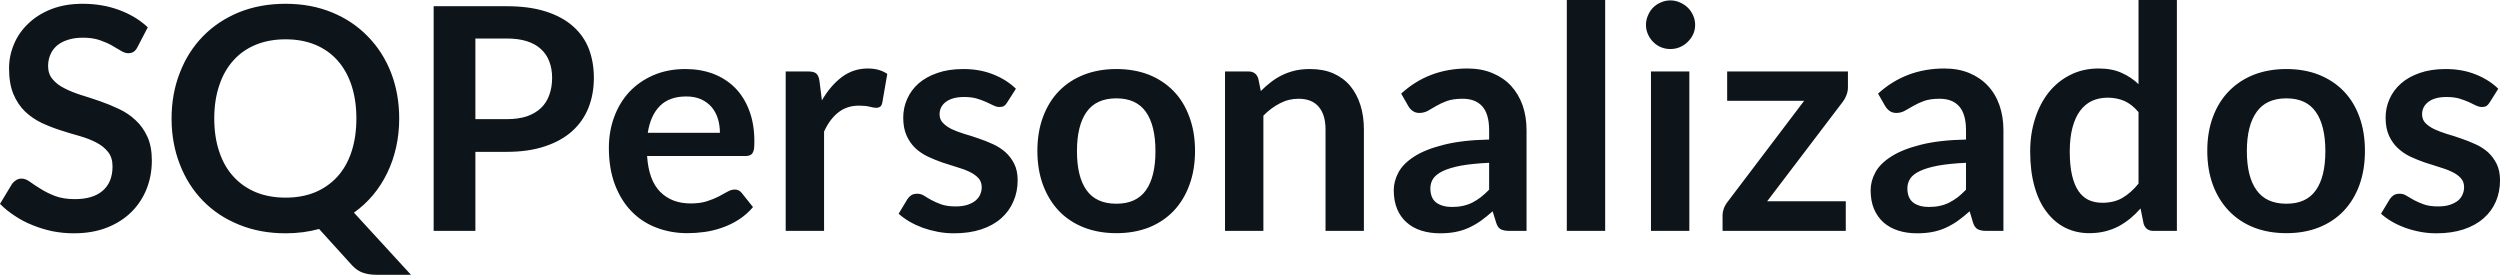 <svg fill="#0d141a" viewBox="0 0 185.058 20.343" height="100%" width="100%" xmlns="http://www.w3.org/2000/svg"><path preserveAspectRatio="none" d="M10.94 2.02L10.18 3.48Q10.05 3.74 9.88 3.84Q9.72 3.94 9.49 3.94L9.49 3.94Q9.26 3.94 8.97 3.77Q8.68 3.59 8.29 3.37Q7.90 3.15 7.38 2.97Q6.85 2.79 6.14 2.79L6.14 2.79Q5.50 2.79 5.02 2.95Q4.54 3.10 4.21 3.38Q3.89 3.66 3.73 4.04Q3.56 4.43 3.56 4.89L3.56 4.89Q3.56 5.47 3.89 5.86Q4.22 6.26 4.76 6.53Q5.30 6.81 5.99 7.03Q6.68 7.24 7.40 7.49Q8.12 7.74 8.81 8.07Q9.50 8.39 10.04 8.90Q10.58 9.40 10.91 10.12Q11.24 10.84 11.24 11.88L11.24 11.88Q11.24 13.01 10.85 13.99Q10.46 14.97 9.72 15.70Q8.98 16.43 7.91 16.85Q6.84 17.27 5.46 17.27L5.46 17.27Q4.67 17.27 3.90 17.12Q3.13 16.96 2.42 16.67Q1.71 16.39 1.10 15.98Q0.48 15.58 0 15.09L0 15.09L0.90 13.60Q1.02 13.44 1.20 13.33Q1.38 13.22 1.60 13.22L1.60 13.22Q1.89 13.22 2.22 13.46Q2.55 13.70 3.01 13.98Q3.46 14.27 4.08 14.51Q4.69 14.74 5.55 14.74L5.55 14.74Q6.88 14.74 7.60 14.12Q8.33 13.49 8.33 12.32L8.33 12.32Q8.33 11.66 8.00 11.25Q7.67 10.83 7.13 10.55Q6.59 10.27 5.90 10.07Q5.21 9.88 4.50 9.65Q3.78 9.42 3.09 9.10Q2.40 8.77 1.86 8.26Q1.32 7.74 0.99 6.96Q0.67 6.19 0.67 5.05L0.67 5.05Q0.67 4.14 1.03 3.28Q1.39 2.41 2.09 1.75Q2.78 1.08 3.79 0.68Q4.81 0.28 6.11 0.28L6.11 0.28Q7.58 0.28 8.82 0.74Q10.06 1.20 10.94 2.02L10.94 2.02ZM29.55 8.77L29.55 8.77Q29.55 9.89 29.32 10.91Q29.09 11.93 28.66 12.81Q28.23 13.70 27.61 14.44Q26.99 15.18 26.20 15.74L26.20 15.74L30.42 20.34L27.86 20.34Q27.31 20.34 26.87 20.19Q26.43 20.04 26.06 19.64L26.06 19.64L23.62 16.95Q23.03 17.11 22.42 17.19Q21.80 17.27 21.14 17.27L21.14 17.27Q19.25 17.27 17.69 16.63Q16.13 16.00 15.02 14.86Q13.91 13.72 13.31 12.16Q12.70 10.60 12.70 8.77L12.70 8.77Q12.70 6.95 13.31 5.39Q13.91 3.83 15.02 2.69Q16.13 1.55 17.69 0.91Q19.25 0.28 21.14 0.28L21.14 0.28Q23.02 0.28 24.58 0.92Q26.13 1.56 27.23 2.70Q28.34 3.83 28.95 5.39Q29.55 6.95 29.55 8.77ZM26.38 8.77L26.38 8.77Q26.38 7.41 26.02 6.32Q25.66 5.23 24.98 4.47Q24.30 3.71 23.33 3.31Q22.36 2.91 21.14 2.91L21.14 2.91Q19.92 2.91 18.94 3.31Q17.96 3.71 17.28 4.47Q16.59 5.23 16.23 6.32Q15.86 7.41 15.86 8.77L15.86 8.77Q15.86 10.14 16.23 11.23Q16.59 12.32 17.28 13.07Q17.96 13.82 18.94 14.23Q19.92 14.63 21.14 14.63L21.14 14.63Q22.36 14.63 23.33 14.23Q24.30 13.82 24.98 13.07Q25.66 12.32 26.02 11.23Q26.38 10.14 26.38 8.77ZM37.51 11.24L35.19 11.24L35.19 17.09L32.10 17.09L32.10 0.46L37.51 0.46Q39.18 0.46 40.40 0.85Q41.62 1.24 42.41 1.94Q43.21 2.64 43.59 3.62Q43.96 4.60 43.96 5.76L43.96 5.76Q43.96 6.97 43.56 7.98Q43.16 8.98 42.35 9.71Q41.55 10.43 40.34 10.83Q39.13 11.24 37.51 11.24L37.51 11.24ZM35.19 2.85L35.19 8.82L37.51 8.82Q38.36 8.82 39.00 8.61Q39.63 8.39 40.04 8.00Q40.46 7.60 40.66 7.03Q40.87 6.46 40.87 5.76L40.87 5.76Q40.87 5.09 40.66 4.55Q40.46 4.01 40.04 3.63Q39.63 3.25 39.00 3.05Q38.36 2.85 37.51 2.85L37.51 2.85L35.19 2.85ZM50.74 5.11L50.74 5.11Q51.85 5.11 52.79 5.46Q53.73 5.82 54.41 6.50Q55.09 7.19 55.46 8.18Q55.84 9.18 55.84 10.45L55.84 10.45Q55.84 10.78 55.82 10.99Q55.79 11.20 55.71 11.32Q55.64 11.44 55.51 11.49Q55.38 11.55 55.19 11.55L55.19 11.55L47.90 11.55Q48.02 13.36 48.88 14.21Q49.73 15.06 51.13 15.06L51.13 15.06Q51.82 15.06 52.32 14.90Q52.82 14.74 53.19 14.55Q53.57 14.35 53.85 14.19Q54.13 14.03 54.40 14.03L54.40 14.03Q54.57 14.03 54.69 14.10Q54.82 14.17 54.91 14.29L54.91 14.29L55.74 15.33Q55.27 15.88 54.68 16.26Q54.10 16.63 53.46 16.85Q52.82 17.08 52.16 17.17Q51.50 17.26 50.88 17.26L50.88 17.26Q49.65 17.26 48.59 16.85Q47.53 16.45 46.75 15.65Q45.97 14.85 45.52 13.67Q45.07 12.49 45.07 10.94L45.07 10.94Q45.07 9.73 45.46 8.67Q45.85 7.60 46.58 6.81Q47.31 6.03 48.36 5.57Q49.42 5.11 50.74 5.11ZM50.80 7.14L50.80 7.14Q49.55 7.14 48.85 7.84Q48.15 8.54 47.95 9.83L47.95 9.83L53.29 9.83Q53.29 9.28 53.14 8.79Q52.99 8.30 52.68 7.93Q52.37 7.57 51.90 7.35Q51.43 7.14 50.80 7.14ZM61.00 17.09L58.16 17.09L58.16 5.29L59.82 5.29Q60.26 5.29 60.43 5.45Q60.61 5.61 60.66 6.00L60.66 6.00L60.84 7.43Q61.47 6.34 62.32 5.70Q63.17 5.07 64.23 5.07L64.23 5.07Q65.10 5.07 65.68 5.47L65.68 5.47L65.31 7.60Q65.27 7.81 65.16 7.89Q65.04 7.98 64.85 7.98L64.85 7.98Q64.68 7.98 64.38 7.90Q64.08 7.82 63.58 7.82L63.58 7.82Q62.70 7.82 62.07 8.31Q61.43 8.80 61.00 9.74L61.00 9.74L61.00 17.09ZM75.20 6.57L74.55 7.59Q74.44 7.77 74.31 7.85Q74.19 7.92 73.99 7.92L73.99 7.92Q73.78 7.92 73.55 7.81Q73.31 7.69 73.00 7.55Q72.69 7.41 72.29 7.29Q71.90 7.18 71.36 7.18L71.36 7.18Q70.52 7.18 70.03 7.53Q69.55 7.89 69.55 8.46L69.55 8.46Q69.55 8.84 69.80 9.10Q70.05 9.36 70.45 9.56Q70.86 9.75 71.38 9.91Q71.90 10.06 72.44 10.25Q72.98 10.43 73.50 10.67Q74.01 10.90 74.42 11.26Q74.83 11.63 75.08 12.13Q75.33 12.64 75.33 13.35L75.33 13.35Q75.33 14.20 75.01 14.92Q74.70 15.64 74.11 16.16Q73.51 16.69 72.63 16.98Q71.75 17.27 70.61 17.27L70.61 17.27Q70.00 17.27 69.42 17.16Q68.84 17.05 68.30 16.86Q67.77 16.66 67.32 16.40Q66.86 16.13 66.52 15.82L66.52 15.82L67.17 14.74Q67.30 14.55 67.47 14.44Q67.64 14.34 67.91 14.34L67.91 14.34Q68.17 14.34 68.41 14.49Q68.64 14.64 68.95 14.81Q69.26 14.98 69.68 15.13Q70.10 15.28 70.75 15.28L70.75 15.28Q71.25 15.28 71.62 15.16Q71.98 15.04 72.21 14.85Q72.45 14.65 72.56 14.39Q72.67 14.13 72.67 13.86L72.67 13.86Q72.67 13.44 72.42 13.18Q72.17 12.91 71.77 12.72Q71.36 12.52 70.83 12.37Q70.31 12.21 69.76 12.03Q69.22 11.84 68.70 11.60Q68.17 11.35 67.76 10.97Q67.36 10.59 67.11 10.04Q66.86 9.49 66.86 8.71L66.86 8.71Q66.86 7.98 67.15 7.33Q67.44 6.67 67.99 6.18Q68.55 5.69 69.39 5.40Q70.22 5.11 71.31 5.11L71.31 5.11Q72.53 5.11 73.53 5.51Q74.53 5.91 75.20 6.57L75.20 6.57ZM82.64 5.11L82.64 5.11Q83.96 5.11 85.04 5.53Q86.11 5.96 86.87 6.74Q87.63 7.52 88.04 8.65Q88.46 9.77 88.46 11.17L88.46 11.17Q88.46 12.57 88.04 13.70Q87.63 14.82 86.87 15.62Q86.11 16.41 85.04 16.84Q83.96 17.26 82.64 17.26L82.64 17.26Q81.32 17.26 80.24 16.84Q79.15 16.41 78.39 15.62Q77.63 14.82 77.21 13.70Q76.79 12.57 76.79 11.17L76.79 11.17Q76.79 9.77 77.21 8.65Q77.63 7.52 78.39 6.74Q79.15 5.96 80.24 5.53Q81.32 5.11 82.64 5.11ZM82.64 15.08L82.64 15.08Q84.11 15.08 84.82 14.09Q85.53 13.10 85.53 11.19L85.53 11.19Q85.53 9.28 84.82 8.28Q84.11 7.28 82.64 7.28L82.64 7.28Q81.14 7.28 80.43 8.29Q79.72 9.29 79.72 11.19L79.72 11.19Q79.72 13.09 80.43 14.08Q81.14 15.08 82.64 15.08ZM93.52 17.09L90.68 17.09L90.68 5.29L92.41 5.29Q92.97 5.29 93.14 5.81L93.14 5.81L93.33 6.74Q93.69 6.37 94.09 6.07Q94.48 5.77 94.93 5.55Q95.37 5.34 95.88 5.22Q96.38 5.11 96.98 5.11L96.98 5.11Q97.95 5.11 98.69 5.43Q99.44 5.76 99.94 6.35Q100.44 6.95 100.70 7.77Q100.96 8.59 100.96 9.58L100.96 9.58L100.96 17.09L98.12 17.09L98.12 9.58Q98.12 8.50 97.62 7.91Q97.12 7.31 96.12 7.31L96.12 7.31Q95.38 7.31 94.74 7.65Q94.09 7.98 93.52 8.56L93.52 8.56L93.52 17.09ZM113.00 9.64L113.00 17.09L111.72 17.09Q111.32 17.09 111.09 16.97Q110.86 16.85 110.75 16.48L110.75 16.48L110.49 15.64Q110.04 16.04 109.61 16.35Q109.18 16.65 108.72 16.86Q108.26 17.07 107.74 17.17Q107.23 17.27 106.59 17.27L106.59 17.27Q105.85 17.27 105.21 17.07Q104.58 16.87 104.13 16.47Q103.67 16.07 103.42 15.47Q103.17 14.87 103.17 14.08L103.17 14.08Q103.17 13.41 103.52 12.76Q103.87 12.11 104.68 11.59Q105.50 11.06 106.86 10.72Q108.22 10.37 110.23 10.33L110.23 10.33L110.23 9.64Q110.23 8.45 109.73 7.88Q109.23 7.31 108.27 7.31L108.27 7.31Q107.58 7.31 107.12 7.47Q106.66 7.64 106.32 7.84Q105.98 8.04 105.70 8.20Q105.41 8.36 105.06 8.36L105.06 8.36Q104.78 8.36 104.57 8.21Q104.36 8.06 104.24 7.84L104.24 7.84L103.72 6.93Q105.75 5.07 108.63 5.07L108.63 5.07Q109.66 5.07 110.47 5.41Q111.29 5.75 111.85 6.35Q112.41 6.96 112.71 7.80Q113.00 8.64 113.00 9.64L113.00 9.64ZM107.48 15.32L107.48 15.32Q107.92 15.32 108.28 15.24Q108.65 15.16 108.98 15.00Q109.31 14.83 109.61 14.60Q109.92 14.36 110.23 14.04L110.23 14.04L110.23 12.05Q108.99 12.11 108.15 12.26Q107.32 12.42 106.81 12.66Q106.31 12.90 106.09 13.22Q105.88 13.55 105.88 13.93L105.88 13.93Q105.88 14.67 106.32 15.00Q106.77 15.32 107.48 15.32ZM115.98 0L118.82 0L118.82 17.09L115.98 17.09L115.98 0ZM122.21 5.29L125.05 5.29L125.05 17.09L122.21 17.09L122.21 5.29ZM125.48 1.85L125.48 1.85Q125.48 2.22 125.33 2.54Q125.18 2.86 124.93 3.10Q124.68 3.35 124.35 3.49Q124.02 3.63 123.64 3.63L123.64 3.63Q123.27 3.63 122.94 3.49Q122.61 3.35 122.37 3.10Q122.13 2.86 121.99 2.54Q121.84 2.22 121.84 1.85L121.84 1.85Q121.84 1.47 121.99 1.14Q122.13 0.80 122.37 0.56Q122.61 0.32 122.94 0.18Q123.27 0.03 123.64 0.03L123.64 0.03Q124.02 0.03 124.35 0.18Q124.68 0.32 124.93 0.56Q125.18 0.80 125.33 1.14Q125.48 1.47 125.48 1.85ZM136.79 5.29L136.79 6.46Q136.79 6.76 136.68 7.04Q136.57 7.33 136.42 7.52L136.42 7.52L130.81 14.90L136.63 14.90L136.63 17.09L127.51 17.09L127.51 15.90Q127.51 15.71 127.60 15.44Q127.70 15.17 127.89 14.93L127.89 14.93L133.55 7.46L127.85 7.46L127.85 5.29L136.79 5.29ZM148.30 9.64L148.30 17.09L147.03 17.09Q146.63 17.09 146.40 16.97Q146.17 16.85 146.05 16.48L146.05 16.48L145.80 15.64Q145.35 16.04 144.92 16.35Q144.49 16.65 144.03 16.86Q143.57 17.07 143.05 17.17Q142.53 17.27 141.90 17.27L141.90 17.27Q141.15 17.27 140.52 17.07Q139.89 16.87 139.43 16.47Q138.98 16.07 138.72 15.47Q138.47 14.87 138.47 14.08L138.47 14.08Q138.47 13.41 138.82 12.76Q139.17 12.11 139.99 11.59Q140.81 11.06 142.16 10.72Q143.52 10.37 145.53 10.33L145.53 10.33L145.53 9.64Q145.53 8.45 145.03 7.88Q144.53 7.31 143.58 7.31L143.58 7.31Q142.89 7.31 142.43 7.47Q141.97 7.64 141.63 7.84Q141.29 8.04 141.00 8.20Q140.71 8.36 140.37 8.36L140.37 8.36Q140.08 8.36 139.87 8.21Q139.67 8.06 139.54 7.84L139.54 7.84L139.02 6.93Q141.06 5.07 143.93 5.07L143.93 5.07Q144.97 5.07 145.78 5.41Q146.59 5.75 147.15 6.35Q147.72 6.96 148.01 7.80Q148.30 8.64 148.30 9.64L148.30 9.64ZM142.78 15.32L142.78 15.32Q143.22 15.32 143.59 15.24Q143.96 15.16 144.28 15.00Q144.61 14.83 144.92 14.60Q145.22 14.36 145.53 14.04L145.53 14.04L145.53 12.05Q144.29 12.11 143.46 12.26Q142.62 12.42 142.12 12.66Q141.61 12.90 141.40 13.22Q141.19 13.55 141.19 13.93L141.19 13.93Q141.19 14.67 141.63 15.00Q142.07 15.32 142.78 15.32ZM161.14 17.09L159.40 17.09Q158.85 17.09 158.68 16.57L158.68 16.57L158.45 15.43Q158.08 15.85 157.68 16.18Q157.27 16.51 156.81 16.76Q156.34 17.00 155.81 17.13Q155.27 17.26 154.65 17.26L154.65 17.26Q153.69 17.26 152.88 16.86Q152.08 16.46 151.50 15.69Q150.91 14.93 150.60 13.80Q150.28 12.67 150.28 11.22L150.28 11.22Q150.28 9.91 150.64 8.79Q151.00 7.66 151.66 6.83Q152.33 6.00 153.26 5.54Q154.19 5.07 155.35 5.07L155.35 5.07Q156.34 5.07 157.04 5.39Q157.75 5.70 158.30 6.23L158.30 6.23L158.30 0L161.14 0L161.14 17.09ZM155.62 15.01L155.62 15.01Q156.50 15.01 157.12 14.64Q157.75 14.27 158.30 13.59L158.30 13.59L158.30 8.30Q157.81 7.72 157.25 7.47Q156.68 7.23 156.02 7.23L156.02 7.23Q155.38 7.23 154.85 7.47Q154.33 7.72 153.97 8.21Q153.61 8.69 153.41 9.45Q153.21 10.20 153.21 11.22L153.21 11.22Q153.21 12.26 153.38 12.98Q153.55 13.70 153.86 14.15Q154.17 14.60 154.62 14.81Q155.07 15.01 155.62 15.01ZM169.25 5.11L169.25 5.11Q170.57 5.11 171.64 5.53Q172.72 5.96 173.48 6.74Q174.24 7.52 174.65 8.65Q175.06 9.77 175.06 11.17L175.06 11.17Q175.06 12.57 174.65 13.70Q174.24 14.82 173.48 15.62Q172.72 16.41 171.64 16.84Q170.57 17.26 169.25 17.26L169.25 17.26Q167.92 17.26 166.84 16.84Q165.76 16.41 165.00 15.62Q164.23 14.82 163.81 13.70Q163.39 12.57 163.39 11.17L163.39 11.17Q163.39 9.77 163.81 8.65Q164.23 7.52 165.00 6.74Q165.76 5.96 166.84 5.53Q167.92 5.11 169.25 5.11ZM169.25 15.08L169.25 15.08Q170.72 15.08 171.42 14.09Q172.13 13.10 172.13 11.19L172.13 11.19Q172.13 9.28 171.42 8.28Q170.72 7.28 169.25 7.28L169.25 7.28Q167.75 7.28 167.04 8.29Q166.32 9.29 166.32 11.19L166.32 11.19Q166.32 13.09 167.04 14.08Q167.75 15.08 169.25 15.08ZM184.93 6.57L184.29 7.59Q184.17 7.77 184.05 7.85Q183.92 7.92 183.72 7.92L183.72 7.92Q183.52 7.92 183.28 7.81Q183.05 7.69 182.74 7.55Q182.42 7.41 182.03 7.29Q181.63 7.18 181.09 7.18L181.09 7.18Q180.25 7.18 179.77 7.53Q179.29 7.89 179.29 8.46L179.29 8.46Q179.29 8.84 179.53 9.10Q179.78 9.36 180.19 9.56Q180.60 9.75 181.11 9.91Q181.63 10.06 182.17 10.25Q182.71 10.43 183.23 10.67Q183.75 10.90 184.16 11.26Q184.56 11.63 184.81 12.13Q185.06 12.64 185.06 13.35L185.06 13.35Q185.06 14.20 184.75 14.92Q184.44 15.64 183.84 16.16Q183.24 16.69 182.36 16.98Q181.48 17.27 180.34 17.27L180.34 17.27Q179.73 17.27 179.15 17.16Q178.57 17.05 178.04 16.86Q177.50 16.66 177.05 16.40Q176.59 16.13 176.25 15.82L176.25 15.82L176.90 14.74Q177.03 14.55 177.20 14.44Q177.38 14.34 177.64 14.34L177.64 14.34Q177.91 14.34 178.14 14.49Q178.38 14.64 178.69 14.81Q179.00 14.98 179.42 15.13Q179.84 15.28 180.48 15.28L180.48 15.28Q180.99 15.28 181.35 15.16Q181.71 15.04 181.95 14.85Q182.18 14.65 182.29 14.39Q182.40 14.13 182.40 13.86L182.40 13.86Q182.40 13.44 182.15 13.18Q181.91 12.91 181.50 12.72Q181.09 12.52 180.57 12.37Q180.04 12.21 179.50 12.03Q178.95 11.84 178.43 11.60Q177.91 11.35 177.50 10.97Q177.09 10.59 176.84 10.04Q176.59 9.49 176.59 8.71L176.59 8.71Q176.59 7.98 176.88 7.33Q177.17 6.67 177.73 6.18Q178.28 5.69 179.12 5.40Q179.95 5.11 181.04 5.11L181.04 5.11Q182.26 5.11 183.26 5.51Q184.26 5.91 184.93 6.57L184.93 6.57Z"></path></svg>